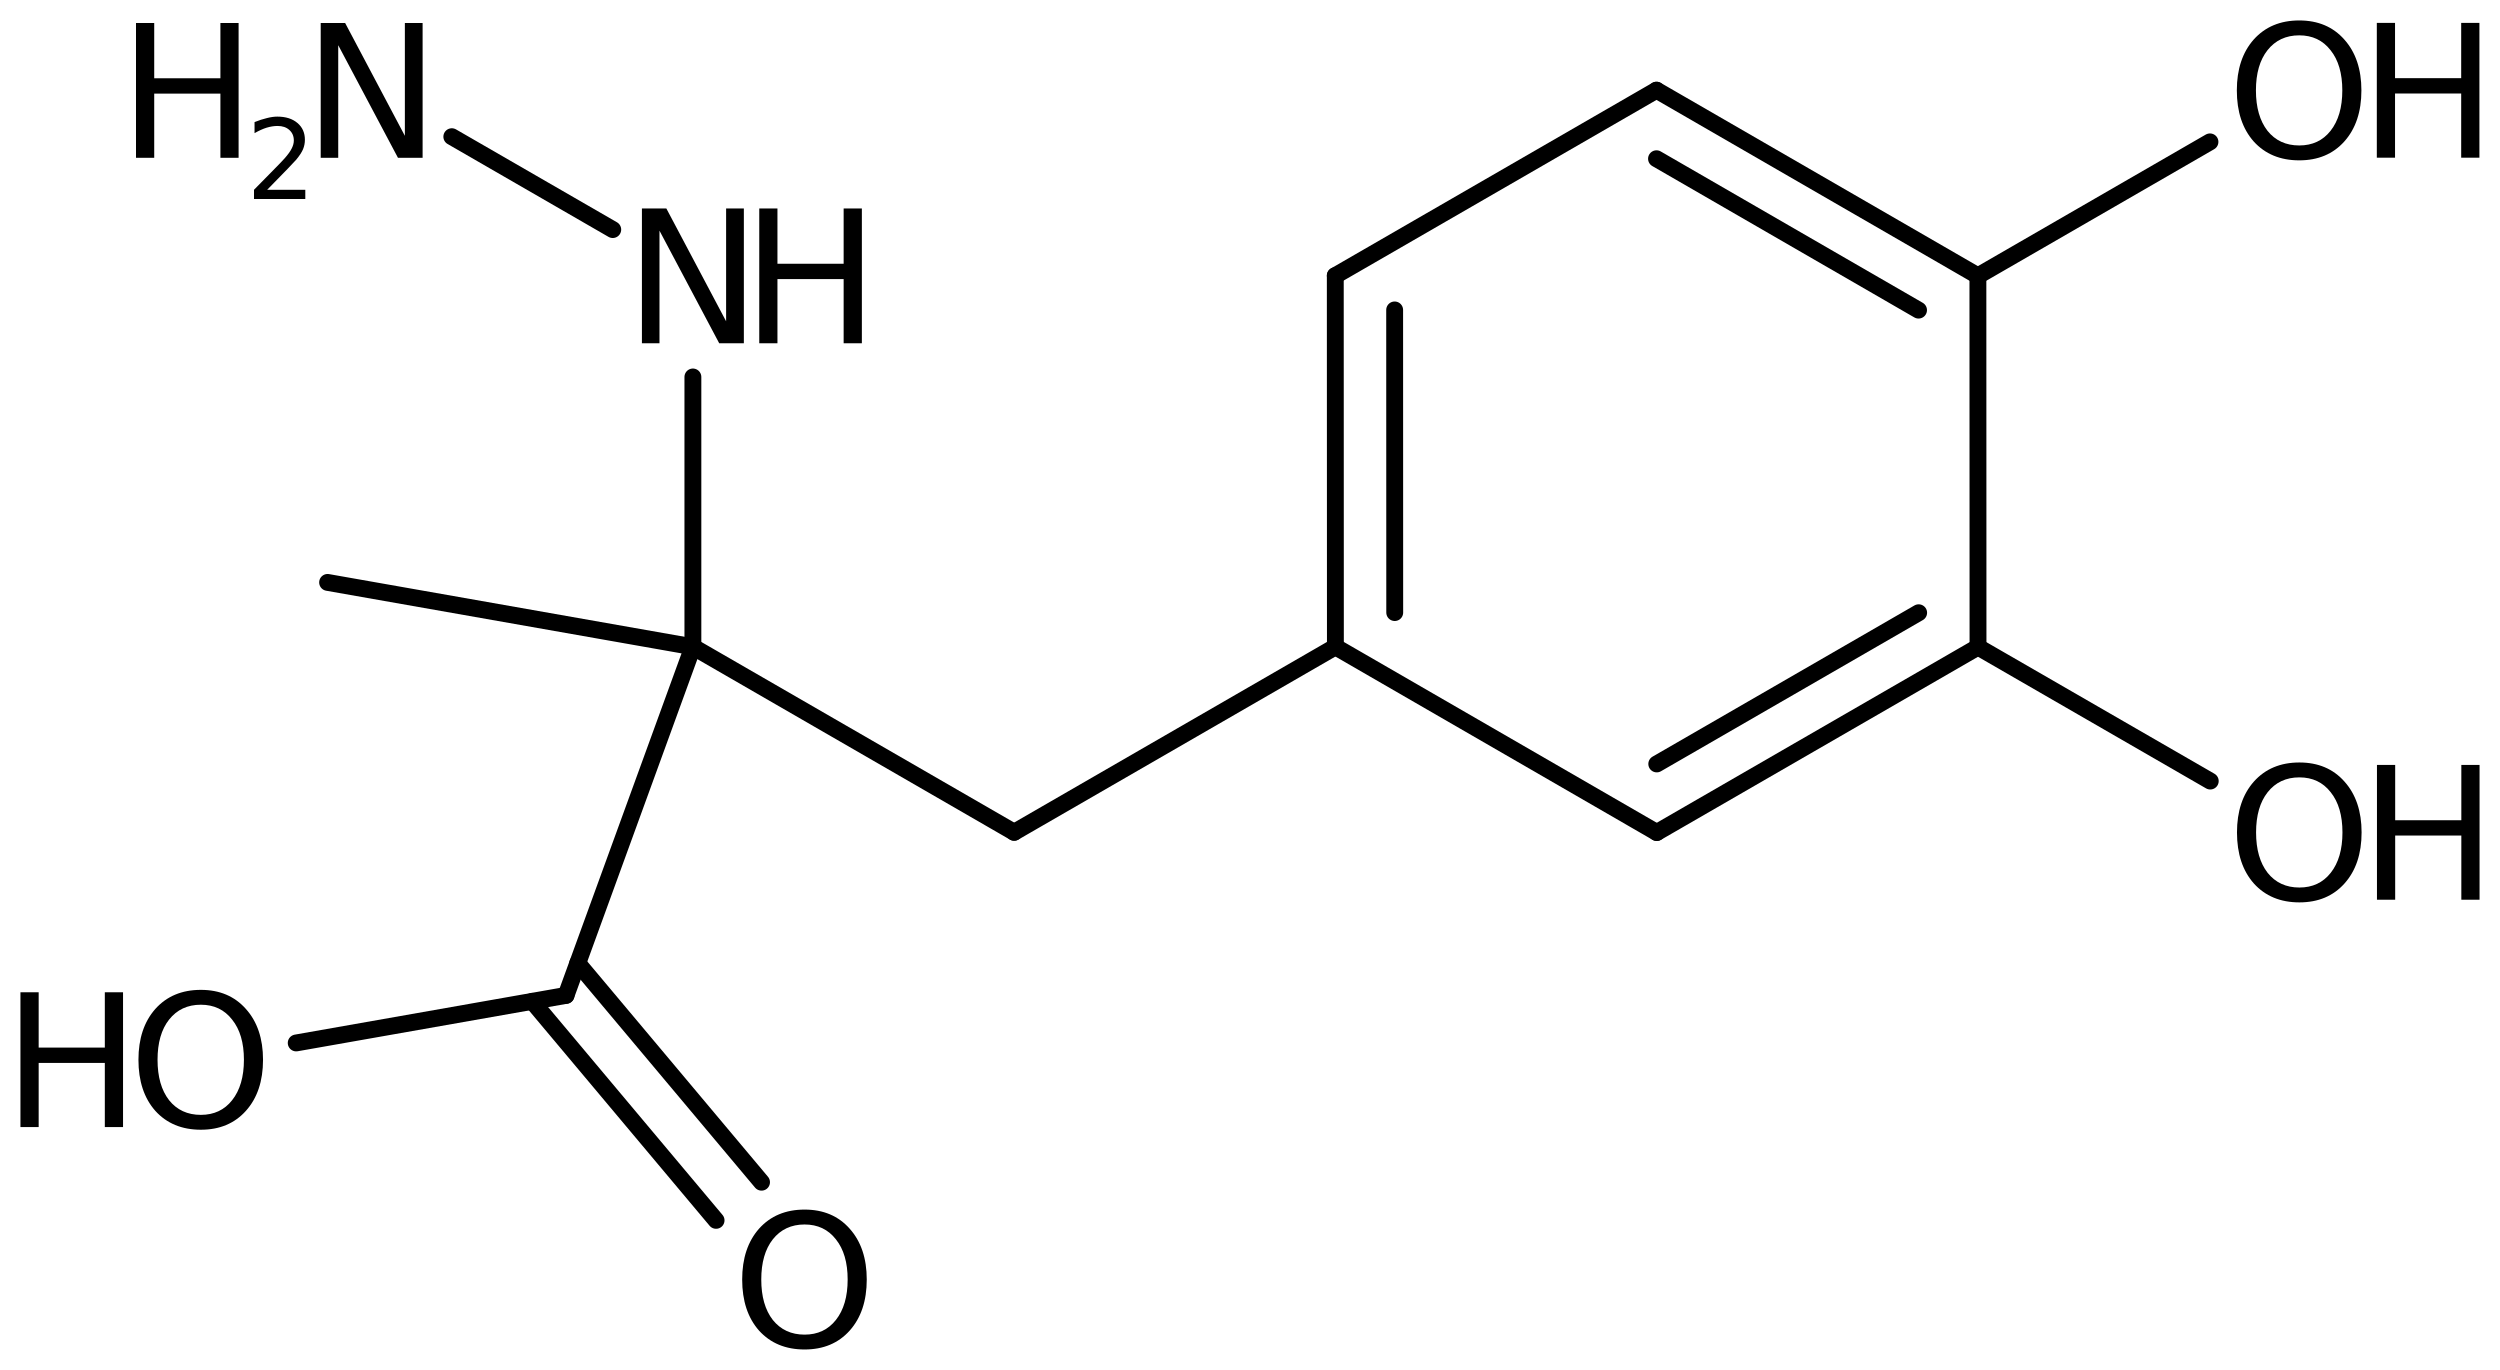 <?xml version='1.0' encoding='UTF-8'?>
<!DOCTYPE svg PUBLIC "-//W3C//DTD SVG 1.1//EN" "http://www.w3.org/Graphics/SVG/1.1/DTD/svg11.dtd">
<svg version='1.2' xmlns='http://www.w3.org/2000/svg' xmlns:xlink='http://www.w3.org/1999/xlink' width='68.474mm' height='37.522mm' viewBox='0 0 68.474 37.522'>
  <desc>Generated by the Chemistry Development Kit (http://github.com/cdk)</desc>
  <g stroke-linecap='round' stroke-linejoin='round' stroke='#000000' stroke-width='.462' fill='#000000'>
    <rect x='.0' y='.0' width='69.0' height='38.0' fill='#FFFFFF' stroke='none'/>
    <g id='mol1' class='mol'>
      <line id='mol1bnd1' class='bond' x1='8.973' y1='15.952' x2='18.978' y2='17.716'/>
      <line id='mol1bnd2' class='bond' x1='18.978' y1='17.716' x2='27.777' y2='22.796'/>
      <line id='mol1bnd3' class='bond' x1='27.777' y1='22.796' x2='36.576' y2='17.716'/>
      <g id='mol1bnd4' class='bond'>
        <line x1='36.573' y1='7.55' x2='36.576' y2='17.716'/>
        <line x1='38.199' y1='8.489' x2='38.201' y2='16.778'/>
      </g>
      <line id='mol1bnd5' class='bond' x1='36.573' y1='7.55' x2='45.371' y2='2.47'/>
      <g id='mol1bnd6' class='bond'>
        <line x1='54.174' y1='7.556' x2='45.371' y2='2.47'/>
        <line x1='52.548' y1='8.494' x2='45.371' y2='4.348'/>
      </g>
      <line id='mol1bnd7' class='bond' x1='54.174' y1='7.556' x2='54.177' y2='17.722'/>
      <g id='mol1bnd8' class='bond'>
        <line x1='45.378' y1='22.802' x2='54.177' y2='17.722'/>
        <line x1='45.378' y1='20.924' x2='52.551' y2='16.783'/>
      </g>
      <line id='mol1bnd9' class='bond' x1='36.576' y1='17.716' x2='45.378' y2='22.802'/>
      <line id='mol1bnd10' class='bond' x1='54.177' y1='17.722' x2='60.538' y2='21.393'/>
      <line id='mol1bnd11' class='bond' x1='54.174' y1='7.556' x2='60.53' y2='3.886'/>
      <line id='mol1bnd12' class='bond' x1='18.978' y1='17.716' x2='15.503' y2='27.263'/>
      <g id='mol1bnd13' class='bond'>
        <line x1='15.824' y1='26.381' x2='20.858' y2='32.38'/>
        <line x1='14.579' y1='27.426' x2='19.613' y2='33.425'/>
      </g>
      <line id='mol1bnd14' class='bond' x1='15.503' y1='27.263' x2='8.113' y2='28.566'/>
      <line id='mol1bnd15' class='bond' x1='18.978' y1='17.716' x2='18.978' y2='10.325'/>
      <line id='mol1bnd16' class='bond' x1='16.783' y1='6.288' x2='12.375' y2='3.744'/>
      <g id='mol1atm10' class='atom'>
        <path d='M62.979 21.292q-.547 -.0 -.869 .407q-.317 .402 -.317 1.101q.0 .7 .317 1.107q.322 .402 .869 .402q.542 -.0 .858 -.402q.322 -.407 .322 -1.107q.0 -.699 -.322 -1.101q-.316 -.407 -.858 -.407zM62.979 20.884q.773 .0 1.235 .523q.469 .523 .469 1.393q-.0 .876 -.469 1.399q-.462 .517 -1.235 .517q-.778 .0 -1.246 -.517q-.463 -.523 -.463 -1.399q.0 -.87 .463 -1.393q.468 -.523 1.246 -.523z' stroke='none'/>
        <path d='M65.104 20.951h.499v1.515h1.812v-1.515h.499v3.692h-.499v-1.758h-1.812v1.758h-.499v-3.692z' stroke='none'/>
      </g>
      <g id='mol1atm11' class='atom'>
        <path d='M62.975 .968q-.547 -.0 -.869 .407q-.317 .401 -.317 1.101q.0 .699 .317 1.107q.322 .401 .869 .401q.542 .0 .858 -.401q.322 -.408 .322 -1.107q.0 -.7 -.322 -1.101q-.316 -.407 -.858 -.407zM62.975 .56q.773 -.0 1.235 .523q.468 .523 .468 1.393q.0 .876 -.468 1.399q-.462 .517 -1.235 .517q-.778 -.0 -1.247 -.517q-.462 -.523 -.462 -1.399q.0 -.87 .462 -1.393q.469 -.523 1.247 -.523z' stroke='none'/>
        <path d='M65.1 .627h.499v1.514h1.812v-1.514h.499v3.692h-.499v-1.758h-1.812v1.758h-.499v-3.692z' stroke='none'/>
      </g>
      <path id='mol1atm13' class='atom' d='M22.037 33.538q-.547 -.0 -.87 .407q-.316 .402 -.316 1.101q.0 .7 .316 1.107q.323 .402 .87 .402q.541 -.0 .858 -.402q.322 -.407 .322 -1.107q.0 -.699 -.322 -1.101q-.317 -.407 -.858 -.407zM22.037 33.13q.773 .0 1.235 .523q.468 .523 .468 1.393q.0 .876 -.468 1.399q-.462 .517 -1.235 .517q-.778 .0 -1.247 -.517q-.462 -.523 -.462 -1.399q-.0 -.87 .462 -1.393q.469 -.523 1.247 -.523z' stroke='none'/>
      <g id='mol1atm14' class='atom'>
        <path d='M5.501 27.519q-.548 .0 -.87 .408q-.316 .401 -.316 1.1q-.0 .7 .316 1.107q.322 .402 .87 .402q.541 -.0 .857 -.402q.323 -.407 .323 -1.107q-.0 -.699 -.323 -1.1q-.316 -.408 -.857 -.408zM5.501 27.112q.772 -.0 1.234 .523q.469 .523 .469 1.392q-.0 .876 -.469 1.399q-.462 .517 -1.234 .517q-.779 .0 -1.247 -.517q-.462 -.523 -.462 -1.399q-.0 -.869 .462 -1.392q.468 -.523 1.247 -.523z' stroke='none'/>
        <path d='M.56 27.178h.499v1.515h1.812v-1.515h.499v3.692h-.499v-1.757h-1.812v1.757h-.499v-3.692z' stroke='none'/>
      </g>
      <g id='mol1atm15' class='atom'>
        <path d='M17.582 5.71h.669l1.637 3.09v-3.09h.486v3.692h-.675l-1.636 -3.084v3.084h-.481v-3.692z' stroke='none'/>
        <path d='M20.796 5.71h.498v1.514h1.813v-1.514h.499v3.692h-.499v-1.758h-1.813v1.758h-.498v-3.692z' stroke='none'/>
      </g>
      <g id='mol1atm16' class='atom'>
        <path d='M8.784 .63h.669l1.636 3.09v-3.09h.486v3.692h-.675l-1.636 -3.084v3.084h-.48v-3.692z' stroke='none'/>
        <path d='M3.725 .63h.499v1.514h1.813v-1.514h.498v3.692h-.498v-1.758h-1.813v1.758h-.499v-3.692z' stroke='none'/>
        <path d='M7.318 5.198h1.044v.252h-1.405v-.252q.172 -.175 .463 -.471q.296 -.299 .373 -.387q.142 -.16 .197 -.274q.058 -.113 .058 -.218q.0 -.179 -.124 -.289q-.12 -.109 -.321 -.109q-.142 -.0 -.299 .047q-.154 .048 -.332 .15v-.303q.182 -.073 .339 -.11q.157 -.04 .285 -.04q.346 .0 .551 .175q.204 .172 .204 .46q.0 .135 -.051 .259q-.051 .121 -.186 .285q-.037 .044 -.237 .252q-.197 .204 -.559 .573z' stroke='none'/>
      </g>
    </g>
  </g>
</svg>
